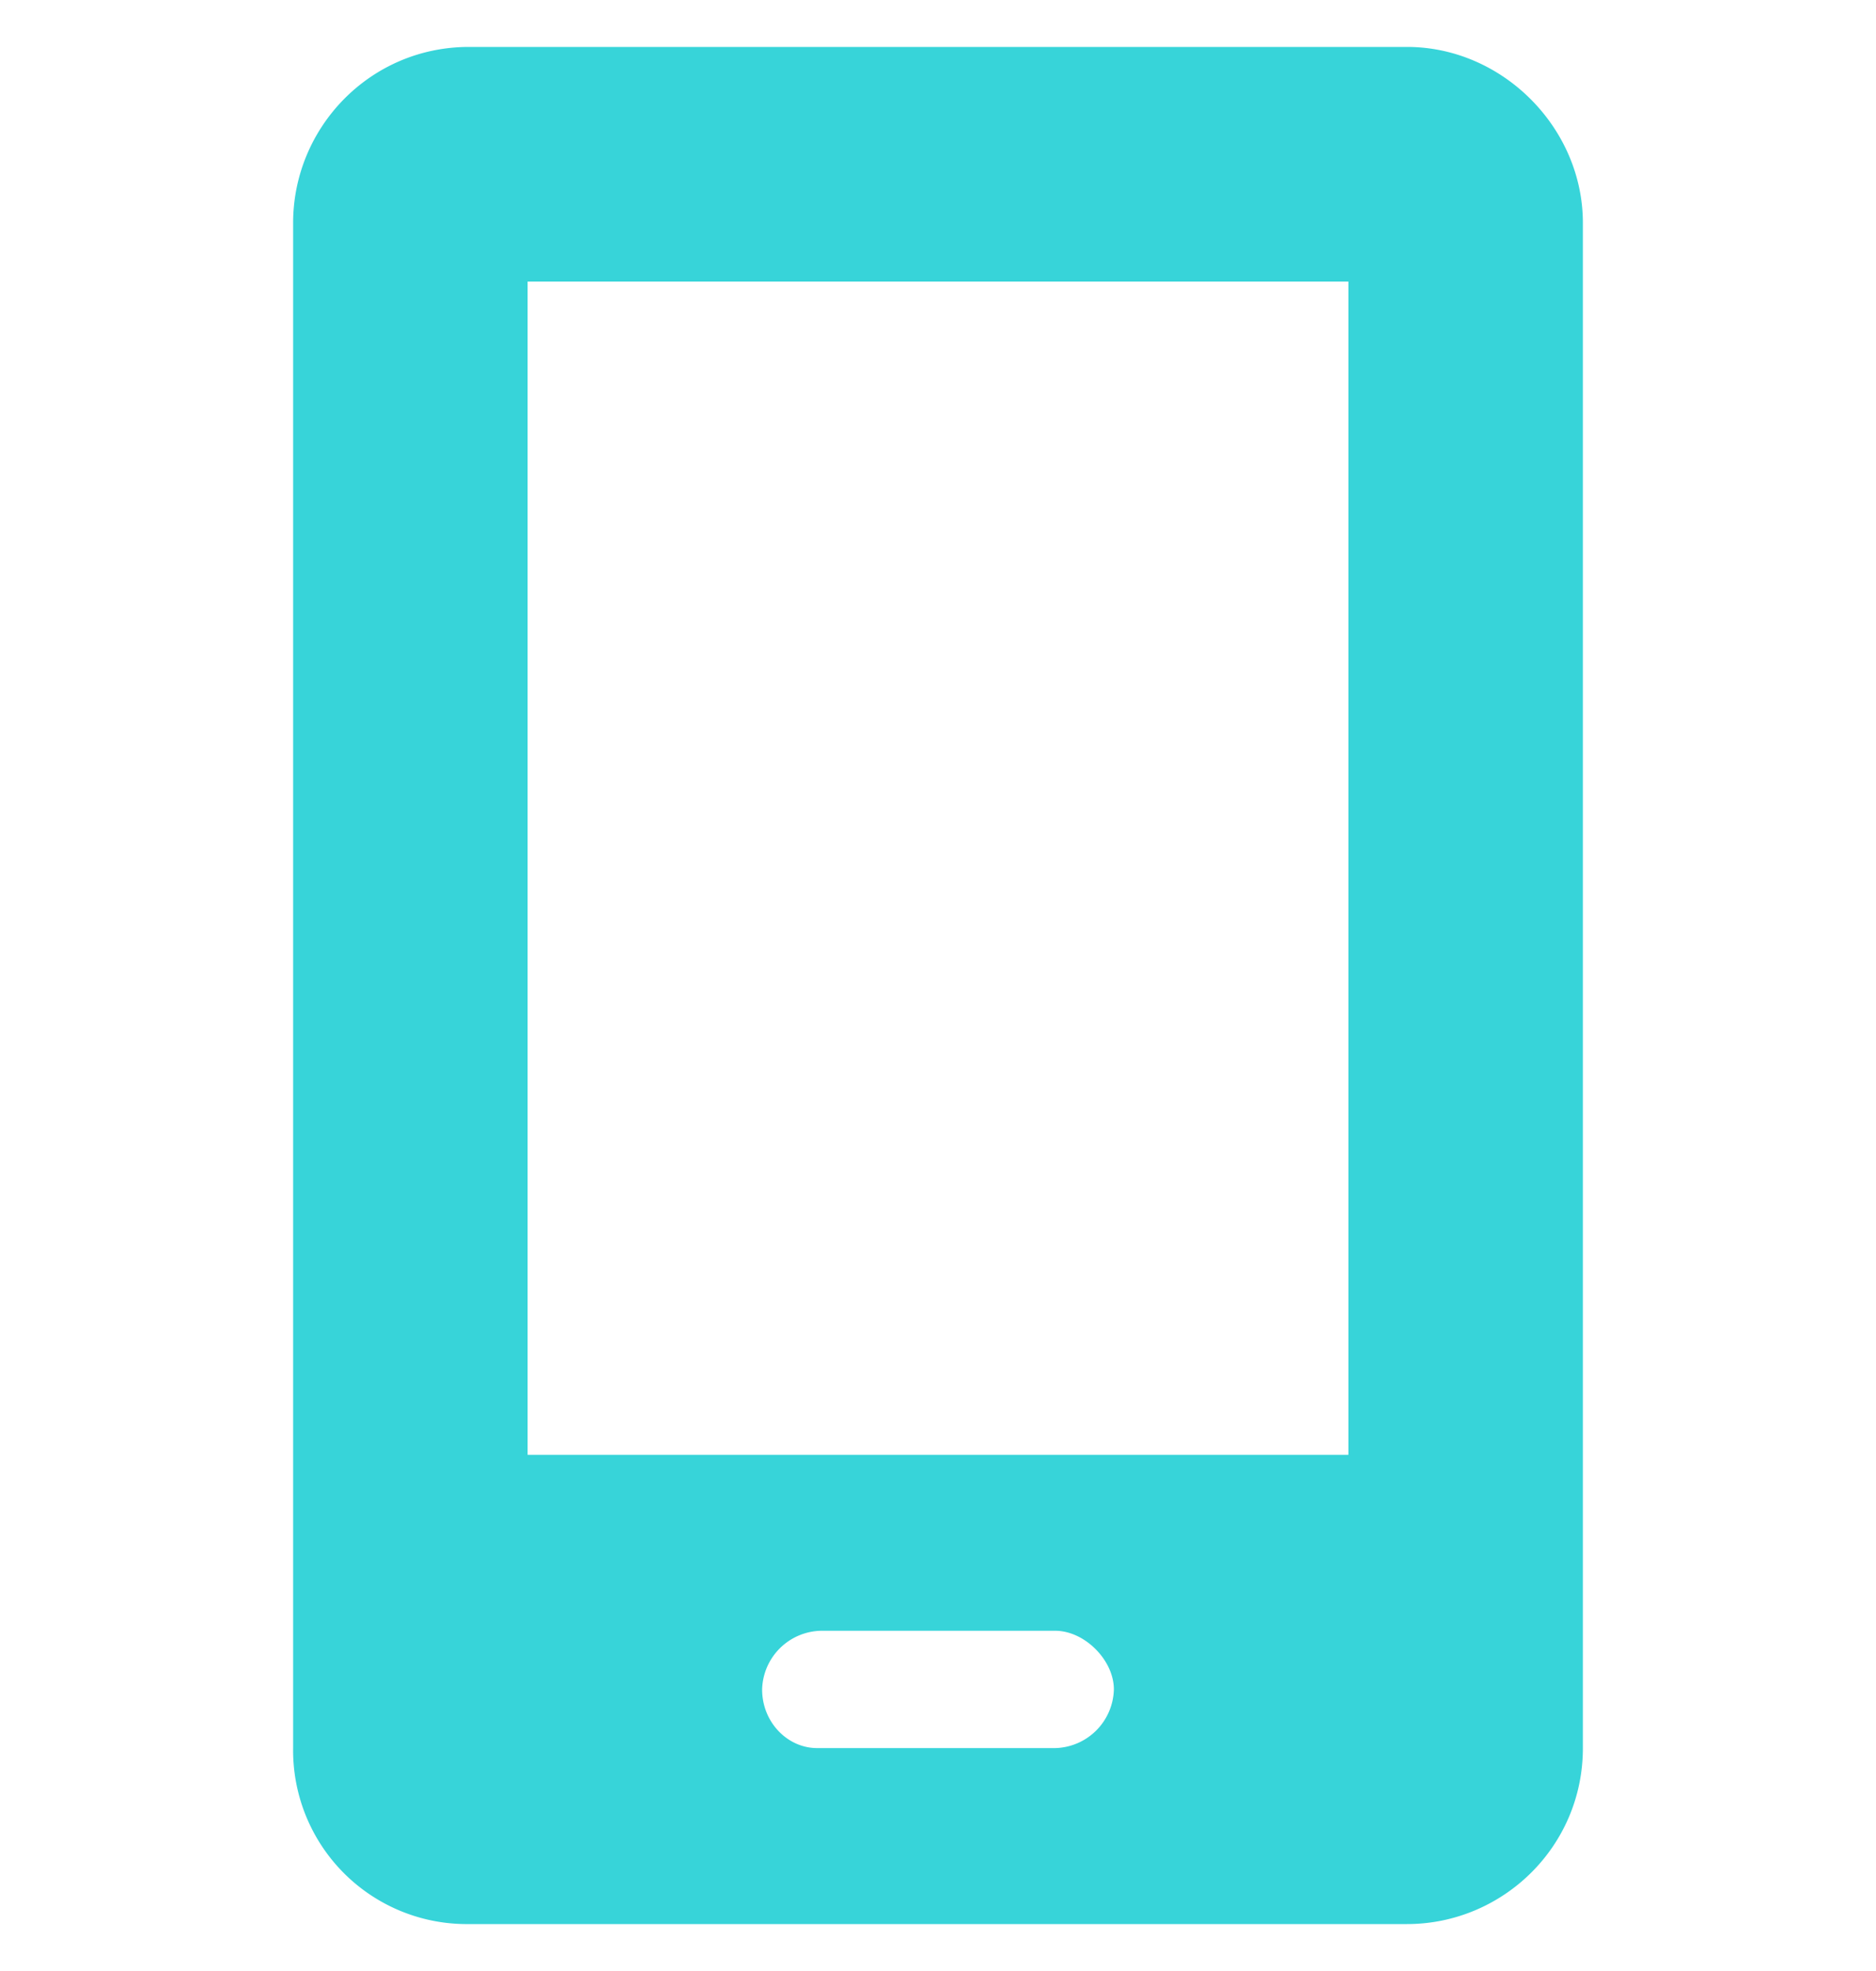 <svg xmlns="http://www.w3.org/2000/svg" fill="none" viewBox="0 0 20 21"><path fill="#37D4D9" d="M15 .5c1.016 0 1.875.86 1.875 1.875v16.25c0 1.055-.86 1.875-1.875 1.875H5a1.851 1.851 0 0 1-1.875-1.875V2.375C3.125 1.359 3.945.5 5 .5h10ZM11.875 18c0-.313-.313-.625-.625-.625h-2.5a.642.642 0 0 0-.625.625c0 .352.273.625.586.625h2.539a.642.642 0 0 0 .625-.625Zm2.5-2.5V3h-8.75v12.5h8.75Z"/></svg>